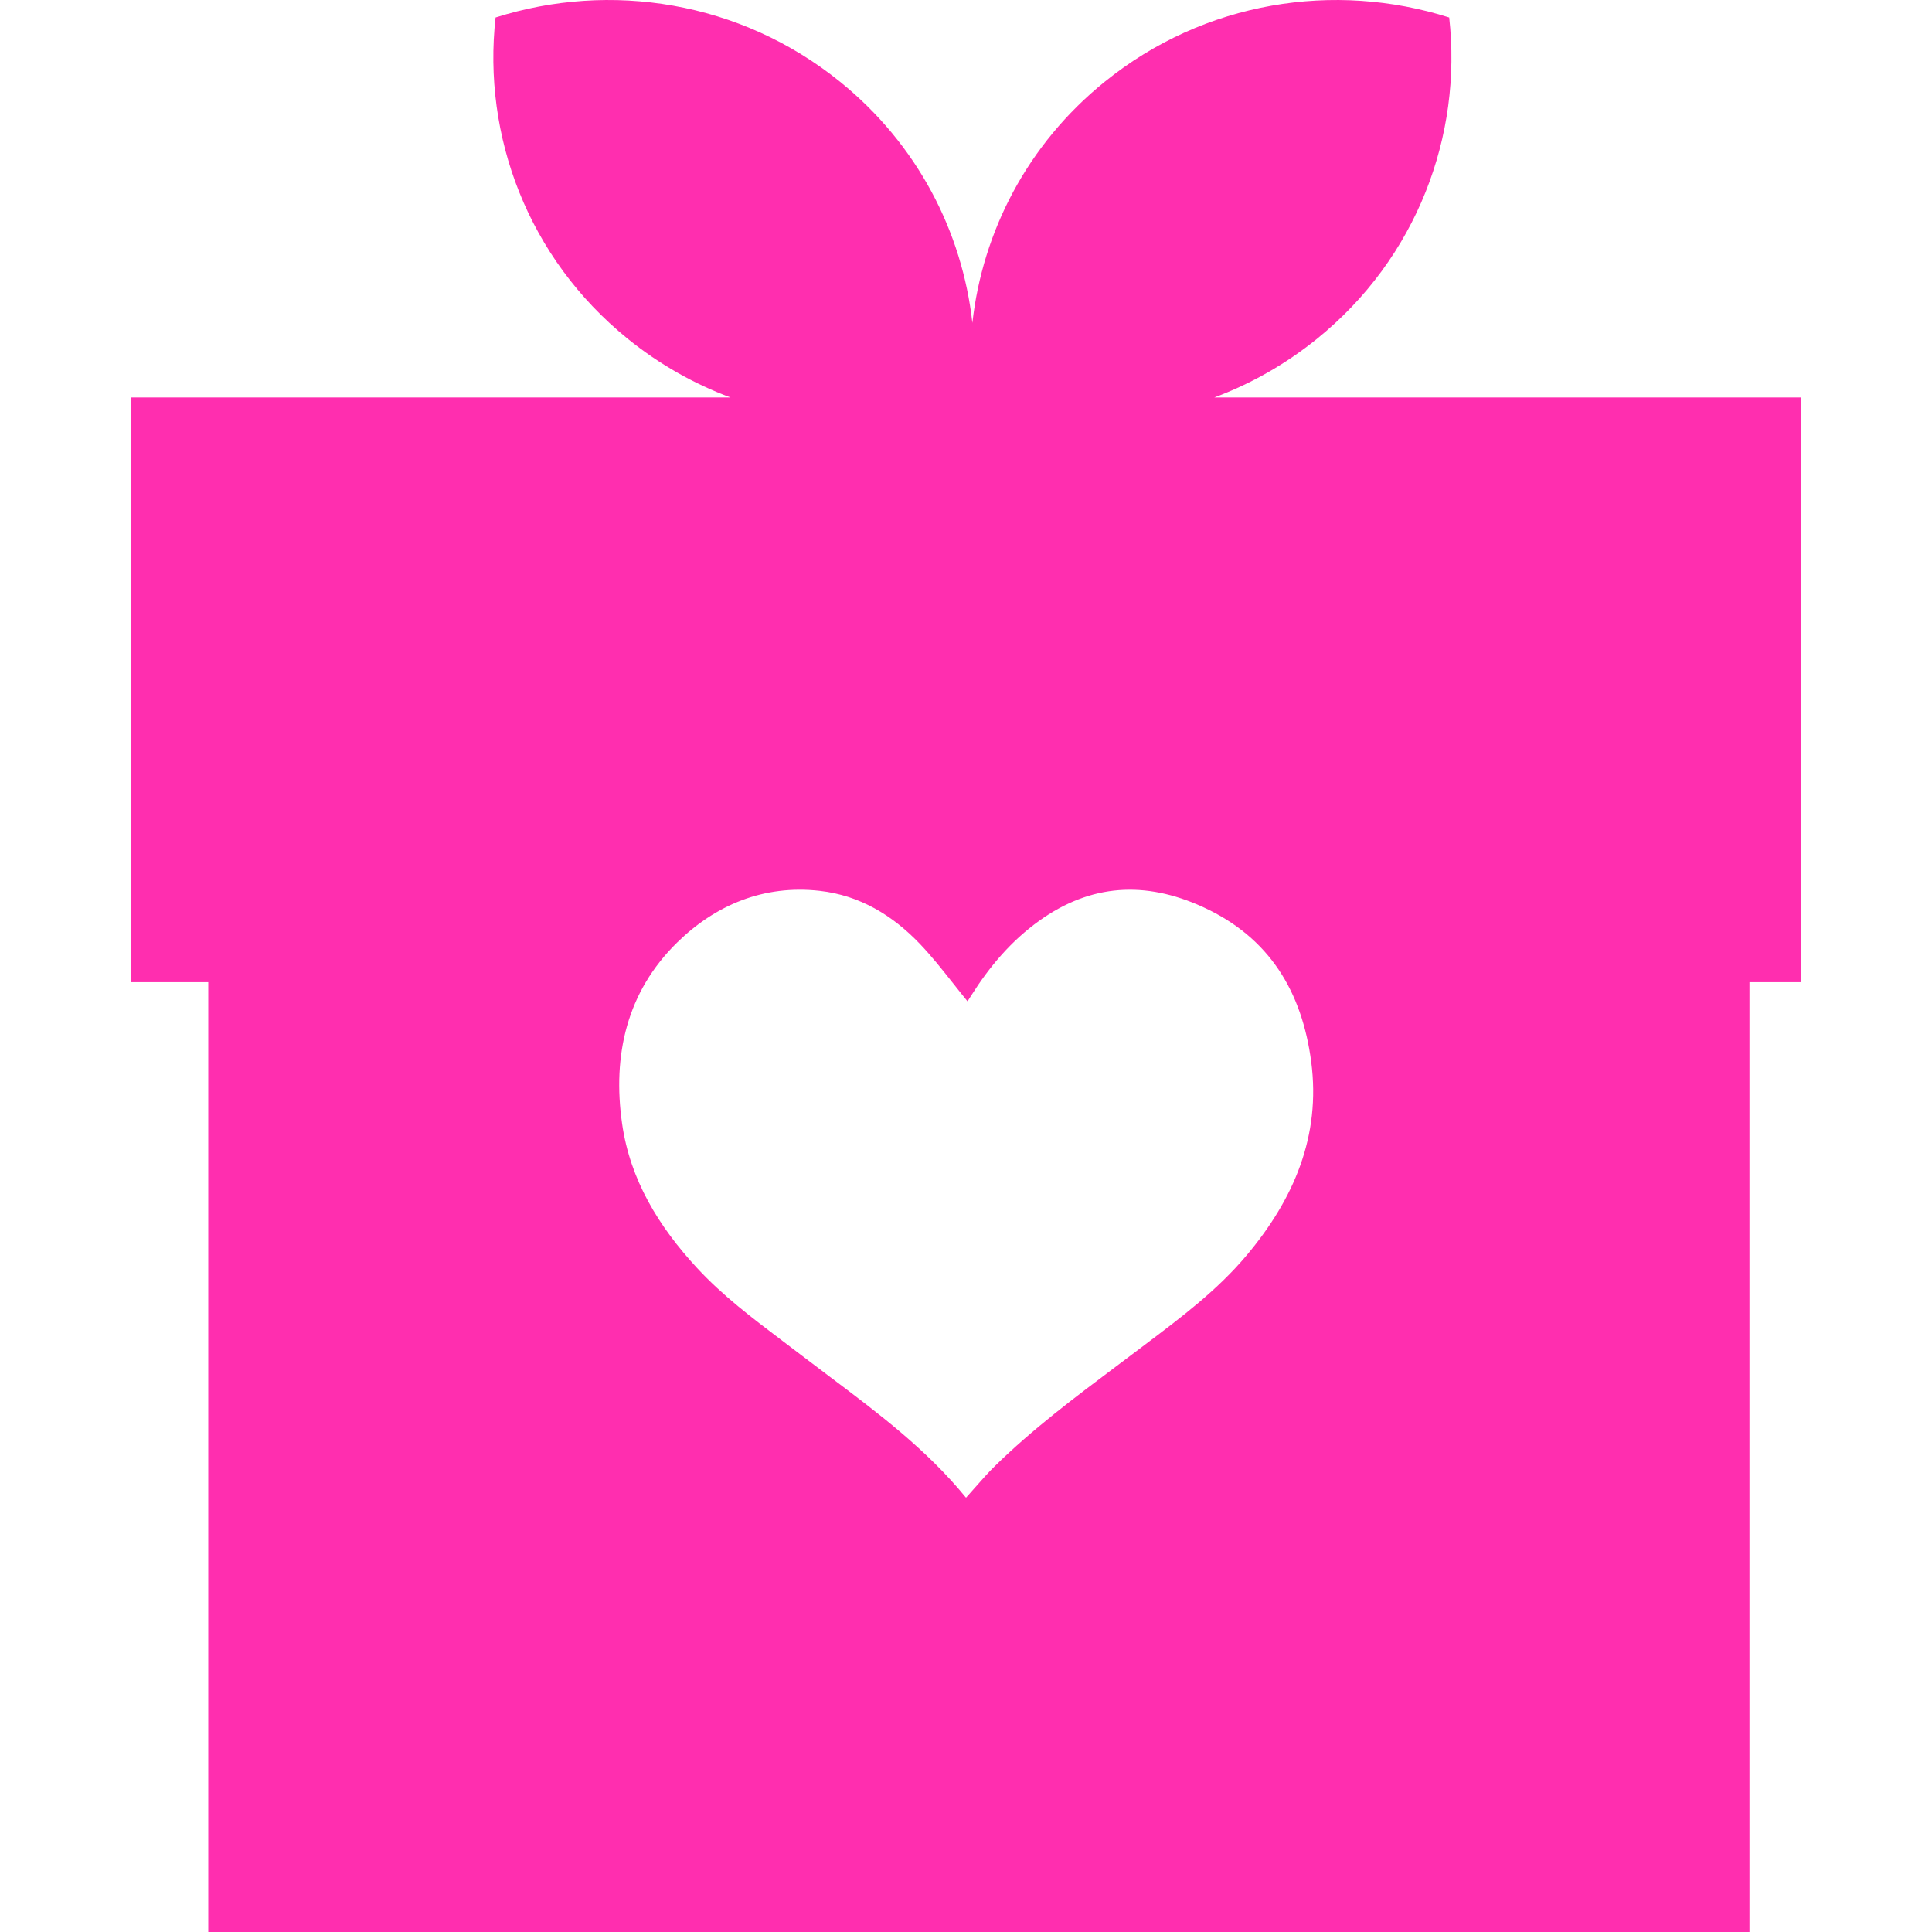 <?xml version="1.0" encoding="UTF-8"?> <svg xmlns="http://www.w3.org/2000/svg" width="100" height="100" viewBox="0 0 100 100" fill="none"><g clip-path="url(#clip0_113_5)"><path fill-rule="evenodd" clip-rule="evenodd" d="M32.496 17.539C34.137 18.866 35.933 19.875 37.811 20.574H6.791V50.837L10.78 50.837V100H90.552V50.837L93.211 50.837V20.574H62.85C64.728 19.875 66.524 18.866 68.165 17.539C73.341 13.352 75.693 7.025 75.011 0.905C69.086 -0.975 62.353 0.047 57.177 4.234C53.17 7.474 50.856 11.997 50.33 16.713C49.805 11.997 47.49 7.474 43.484 4.234C38.308 0.047 31.575 -0.975 25.65 0.905C24.968 7.025 27.32 13.352 32.496 17.539ZM42.937 71.25C45.461 73.148 47.985 75.046 50.001 77.521C50.163 77.343 50.32 77.164 50.476 76.986C50.812 76.605 51.141 76.23 51.497 75.881C53.442 73.974 55.617 72.341 57.792 70.709C58.156 70.436 58.521 70.162 58.884 69.888C59.028 69.779 59.172 69.67 59.316 69.561C61.169 68.164 63.022 66.767 64.525 64.977C66.969 62.068 68.376 58.8 67.867 54.948C67.391 51.35 65.727 48.528 62.255 46.944C59.281 45.586 56.464 45.745 53.789 47.661C52.343 48.697 51.219 50.025 50.279 51.515C50.218 51.612 50.156 51.707 50.114 51.772C50.099 51.794 50.087 51.813 50.078 51.827C49.82 51.512 49.569 51.195 49.319 50.879C48.765 50.179 48.217 49.487 47.609 48.851C46.202 47.382 44.509 46.345 42.428 46.111C39.531 45.785 37.033 46.843 35.052 48.781C32.441 51.336 31.692 54.617 32.2 58.164C32.617 61.08 34.098 63.487 36.075 65.627C37.401 67.061 38.95 68.232 40.5 69.403C40.814 69.64 41.127 69.877 41.439 70.116C41.936 70.497 42.436 70.873 42.937 71.25Z" fill="#FF2EAF"></path></g><defs><clipPath id="clip0_113_5"><rect width="100" height="100" fill="white"></rect></clipPath></defs></svg> 